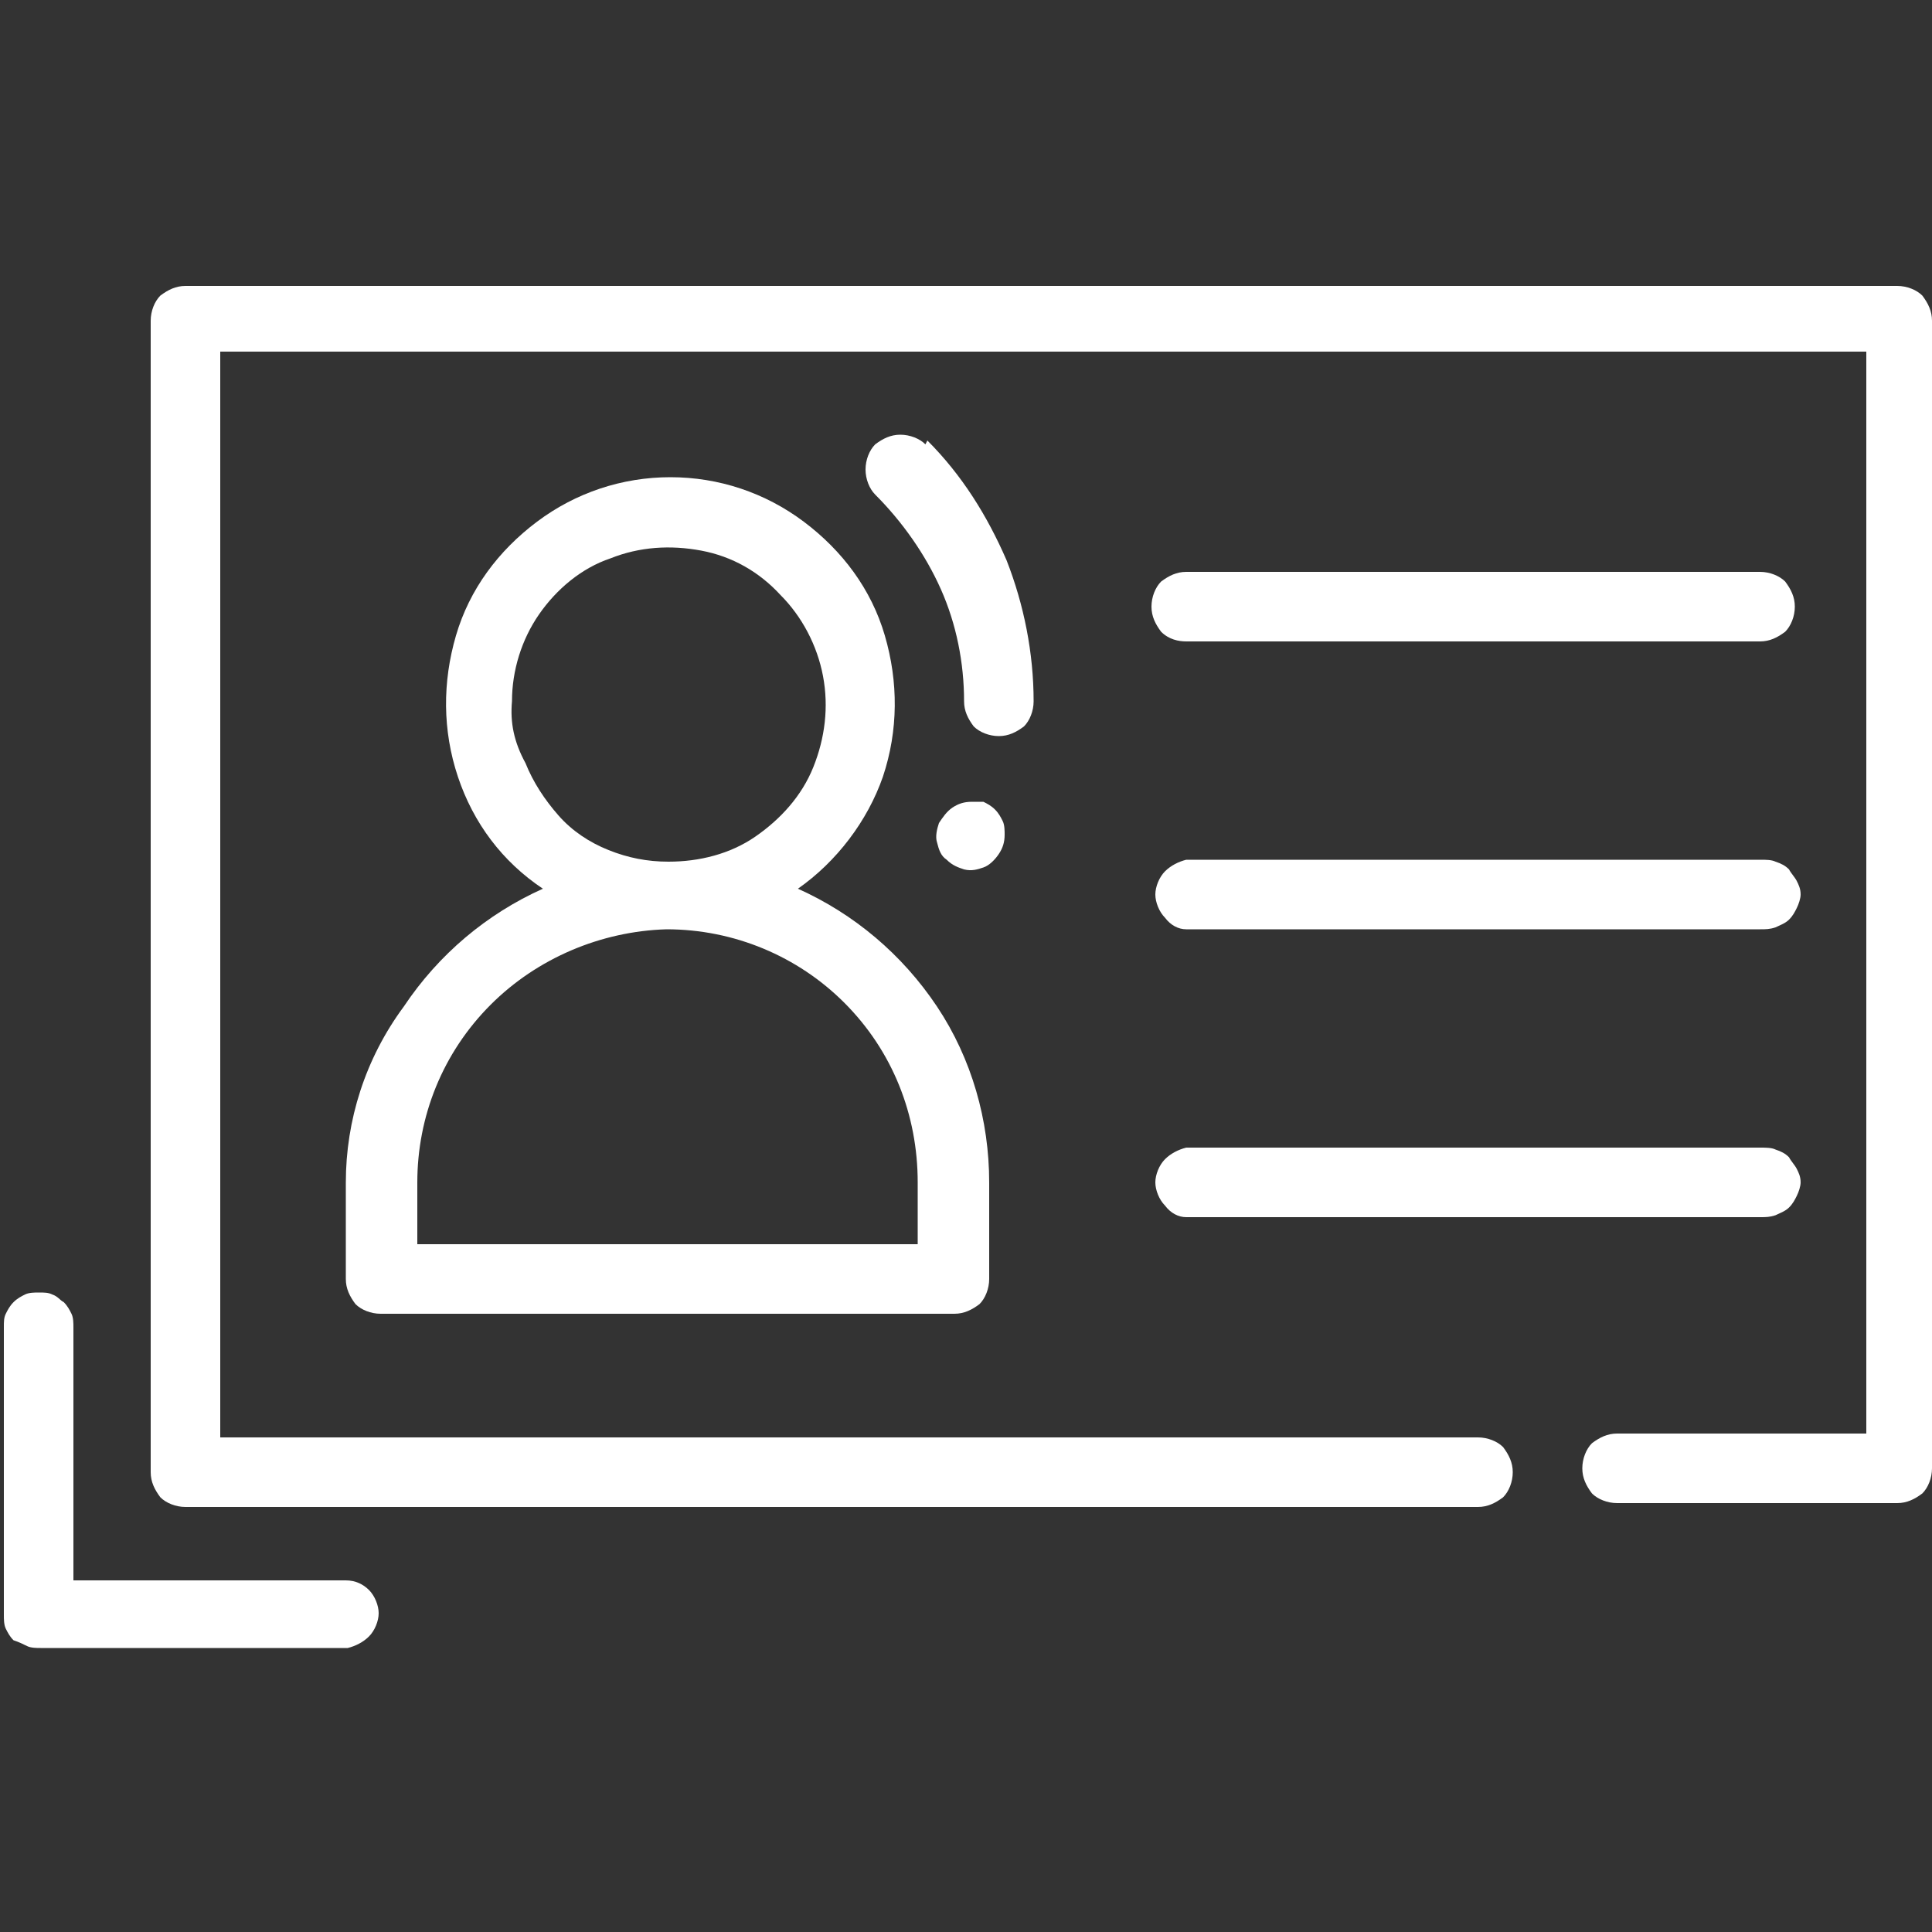 <?xml version="1.0" encoding="UTF-8"?> <svg xmlns="http://www.w3.org/2000/svg" xmlns:xlink="http://www.w3.org/1999/xlink" version="1.1" id="Layer_1" x="0px" y="0px" viewBox="0 0 100 100" style="enable-background:new 0 0 100 100;" xml:space="preserve"><rect x="0" y="0" width="100" height="100" fill="#333333" stroke="none"/> <style type="text/css"> .st0{fill:#FFFFFF;} </style> <g> <path class="st0" d="M50.3,41.5c-0.4,0-0.7,0.1-1,0.3c-0.3,0.2-0.5,0.5-0.7,0.8c-0.1,0.3-0.2,0.7-0.1,1c0.1,0.4,0.2,0.7,0.5,0.9 c0.3,0.3,0.6,0.4,0.9,0.5c0.4,0.1,0.7,0,1-0.1c0.3-0.1,0.6-0.4,0.8-0.7c0.2-0.3,0.3-0.6,0.3-1c0-0.2,0-0.5-0.1-0.7 c-0.1-0.2-0.2-0.4-0.4-0.6c-0.2-0.2-0.4-0.3-0.6-0.4C50.8,41.5,50.5,41.5,50.3,41.5z"></path> <path class="st0" d="M47.9,23c-0.3-0.3-0.8-0.5-1.3-0.5c-0.5,0-0.9,0.2-1.3,0.5c-0.3,0.3-0.5,0.8-0.5,1.3c0,0.5,0.2,1,0.5,1.3 c1.4,1.4,2.6,3.1,3.4,4.9c0.8,1.8,1.2,3.8,1.2,5.8c0,0.5,0.2,0.9,0.5,1.3c0.3,0.3,0.8,0.5,1.3,0.5l0,0c0.5,0,0.9-0.2,1.3-0.5 c0.3-0.3,0.5-0.8,0.5-1.3c0-2.5-0.5-5-1.4-7.3c-1-2.3-2.3-4.4-4.1-6.2"></path> <path class="st0" d="M17.9,81.8H3.8V68.7c0-0.2,0-0.5-0.1-0.7c-0.1-0.2-0.2-0.4-0.4-0.6C3.1,67.3,3,67.1,2.7,67 c-0.2-0.1-0.4-0.1-0.7-0.1c-0.2,0-0.5,0-0.7,0.1c-0.2,0.1-0.4,0.2-0.6,0.4c-0.2,0.2-0.3,0.4-0.4,0.6c-0.1,0.2-0.1,0.4-0.1,0.7v14.9 c0,0.2,0,0.5,0.1,0.7c0.1,0.2,0.2,0.4,0.4,0.6C1,85,1.2,85.1,1.4,85.2c0.2,0.1,0.5,0.1,0.7,0.1h15.9c0.4-0.1,0.8-0.3,1.1-0.6 c0.3-0.3,0.5-0.8,0.5-1.2c0-0.4-0.2-0.9-0.5-1.2C18.8,82,18.4,81.8,17.9,81.8"></path> <path class="st0" d="M17.9,61.2v5c0,0.5,0.2,0.9,0.5,1.3c0.3,0.3,0.8,0.5,1.3,0.5h29.7c0.5,0,0.9-0.2,1.3-0.5 c0.3-0.3,0.5-0.8,0.5-1.3v-5c0-3.2-0.9-6.4-2.7-9.1c-1.8-2.7-4.3-4.8-7.2-6.1c2-1.4,3.6-3.5,4.4-5.8c0.8-2.4,0.8-4.9,0.1-7.3 c-0.7-2.4-2.2-4.4-4.2-5.9c-2-1.5-4.4-2.3-6.9-2.3c-2.5,0-4.9,0.8-6.9,2.3c-2,1.5-3.5,3.5-4.2,5.9c-0.7,2.4-0.7,4.9,0.1,7.3 c0.8,2.4,2.3,4.4,4.4,5.8c-2.9,1.3-5.4,3.4-7.2,6.1C18.9,54.8,17.9,58,17.9,61.2 M26.5,36.3c0-1.6,0.5-3.2,1.4-4.5 c0.9-1.3,2.2-2.4,3.7-2.9c1.5-0.6,3.1-0.7,4.7-0.4c1.6,0.3,3,1.1,4.1,2.3c1.1,1.1,1.9,2.6,2.2,4.2c0.3,1.6,0.1,3.2-0.5,4.7 c-0.6,1.5-1.7,2.7-3,3.6c-1.3,0.9-2.9,1.3-4.5,1.3c-1.1,0-2.1-0.2-3.1-0.6c-1-0.4-1.9-1-2.6-1.8c-0.7-0.8-1.3-1.7-1.7-2.7 C26.6,38.4,26.4,37.4,26.5,36.3 M34.5,48.1c3.5,0,6.8,1.4,9.2,3.8c2.5,2.5,3.8,5.8,3.8,9.3v3.2H21.6v-3.2c0-3.4,1.3-6.7,3.8-9.2 C27.8,49.6,31.1,48.2,34.5,48.1"></path> <path class="st0" d="M61.4,33.2h29.7c0.5,0,0.9-0.2,1.3-0.5c0.3-0.3,0.5-0.8,0.5-1.3c0-0.5-0.2-0.9-0.5-1.3 c-0.3-0.3-0.8-0.5-1.3-0.5H61.4c-0.5,0-0.9,0.2-1.3,0.5c-0.3,0.3-0.5,0.8-0.5,1.3c0,0.5,0.2,0.9,0.5,1.3 C60.5,33.1,61,33.2,61.4,33.2"></path> <path class="st0" d="M61.4,48.1h29.7c0.3,0,0.5,0,0.8-0.1c0.2-0.1,0.5-0.2,0.7-0.4c0.2-0.2,0.3-0.4,0.4-0.6 c0.1-0.2,0.2-0.5,0.2-0.7c0-0.3-0.1-0.5-0.2-0.7c-0.1-0.2-0.3-0.4-0.4-0.6c-0.2-0.2-0.4-0.3-0.7-0.4c-0.2-0.1-0.5-0.1-0.8-0.1H61.4 c-0.4,0.1-0.8,0.3-1.1,0.6c-0.3,0.3-0.5,0.8-0.5,1.2c0,0.4,0.2,0.9,0.5,1.2C60.6,47.9,61,48.1,61.4,48.1"></path> <path class="st0" d="M61.4,63h29.7c0.3,0,0.5,0,0.8-0.1c0.2-0.1,0.5-0.2,0.7-0.4c0.2-0.2,0.3-0.4,0.4-0.6c0.1-0.2,0.2-0.5,0.2-0.7 c0-0.3-0.1-0.5-0.2-0.7c-0.1-0.2-0.3-0.4-0.4-0.6c-0.2-0.2-0.4-0.3-0.7-0.4c-0.2-0.1-0.5-0.1-0.8-0.1H61.4 c-0.4,0.1-0.8,0.3-1.1,0.6c-0.3,0.3-0.5,0.8-0.5,1.2c0,0.4,0.2,0.9,0.5,1.2C60.6,62.8,61,63,61.4,63"></path> <path class="st0" d="M98.4,14.8H9.6c-0.5,0-0.9,0.2-1.3,0.5c-0.3,0.3-0.5,0.8-0.5,1.3v59.6c0,0.5,0.2,0.9,0.5,1.3 c0.3,0.3,0.8,0.5,1.3,0.5h66.9c0.5,0,0.9-0.2,1.3-0.5c0.3-0.3,0.5-0.8,0.5-1.3c0-0.5-0.2-0.9-0.5-1.3c-0.3-0.3-0.8-0.5-1.3-0.5 H11.4V18.2h85.2v56H83.7c-0.5,0-0.9,0.2-1.3,0.5c-0.3,0.3-0.5,0.8-0.5,1.3s0.2,0.9,0.5,1.3c0.3,0.3,0.8,0.5,1.3,0.5h14.5 c0.5,0,0.9-0.2,1.3-0.5c0.3-0.3,0.5-0.8,0.5-1.3V16.6c0-0.5-0.2-0.9-0.5-1.3c-0.3-0.3-0.8-0.5-1.3-0.5"></path> </g> </svg> 